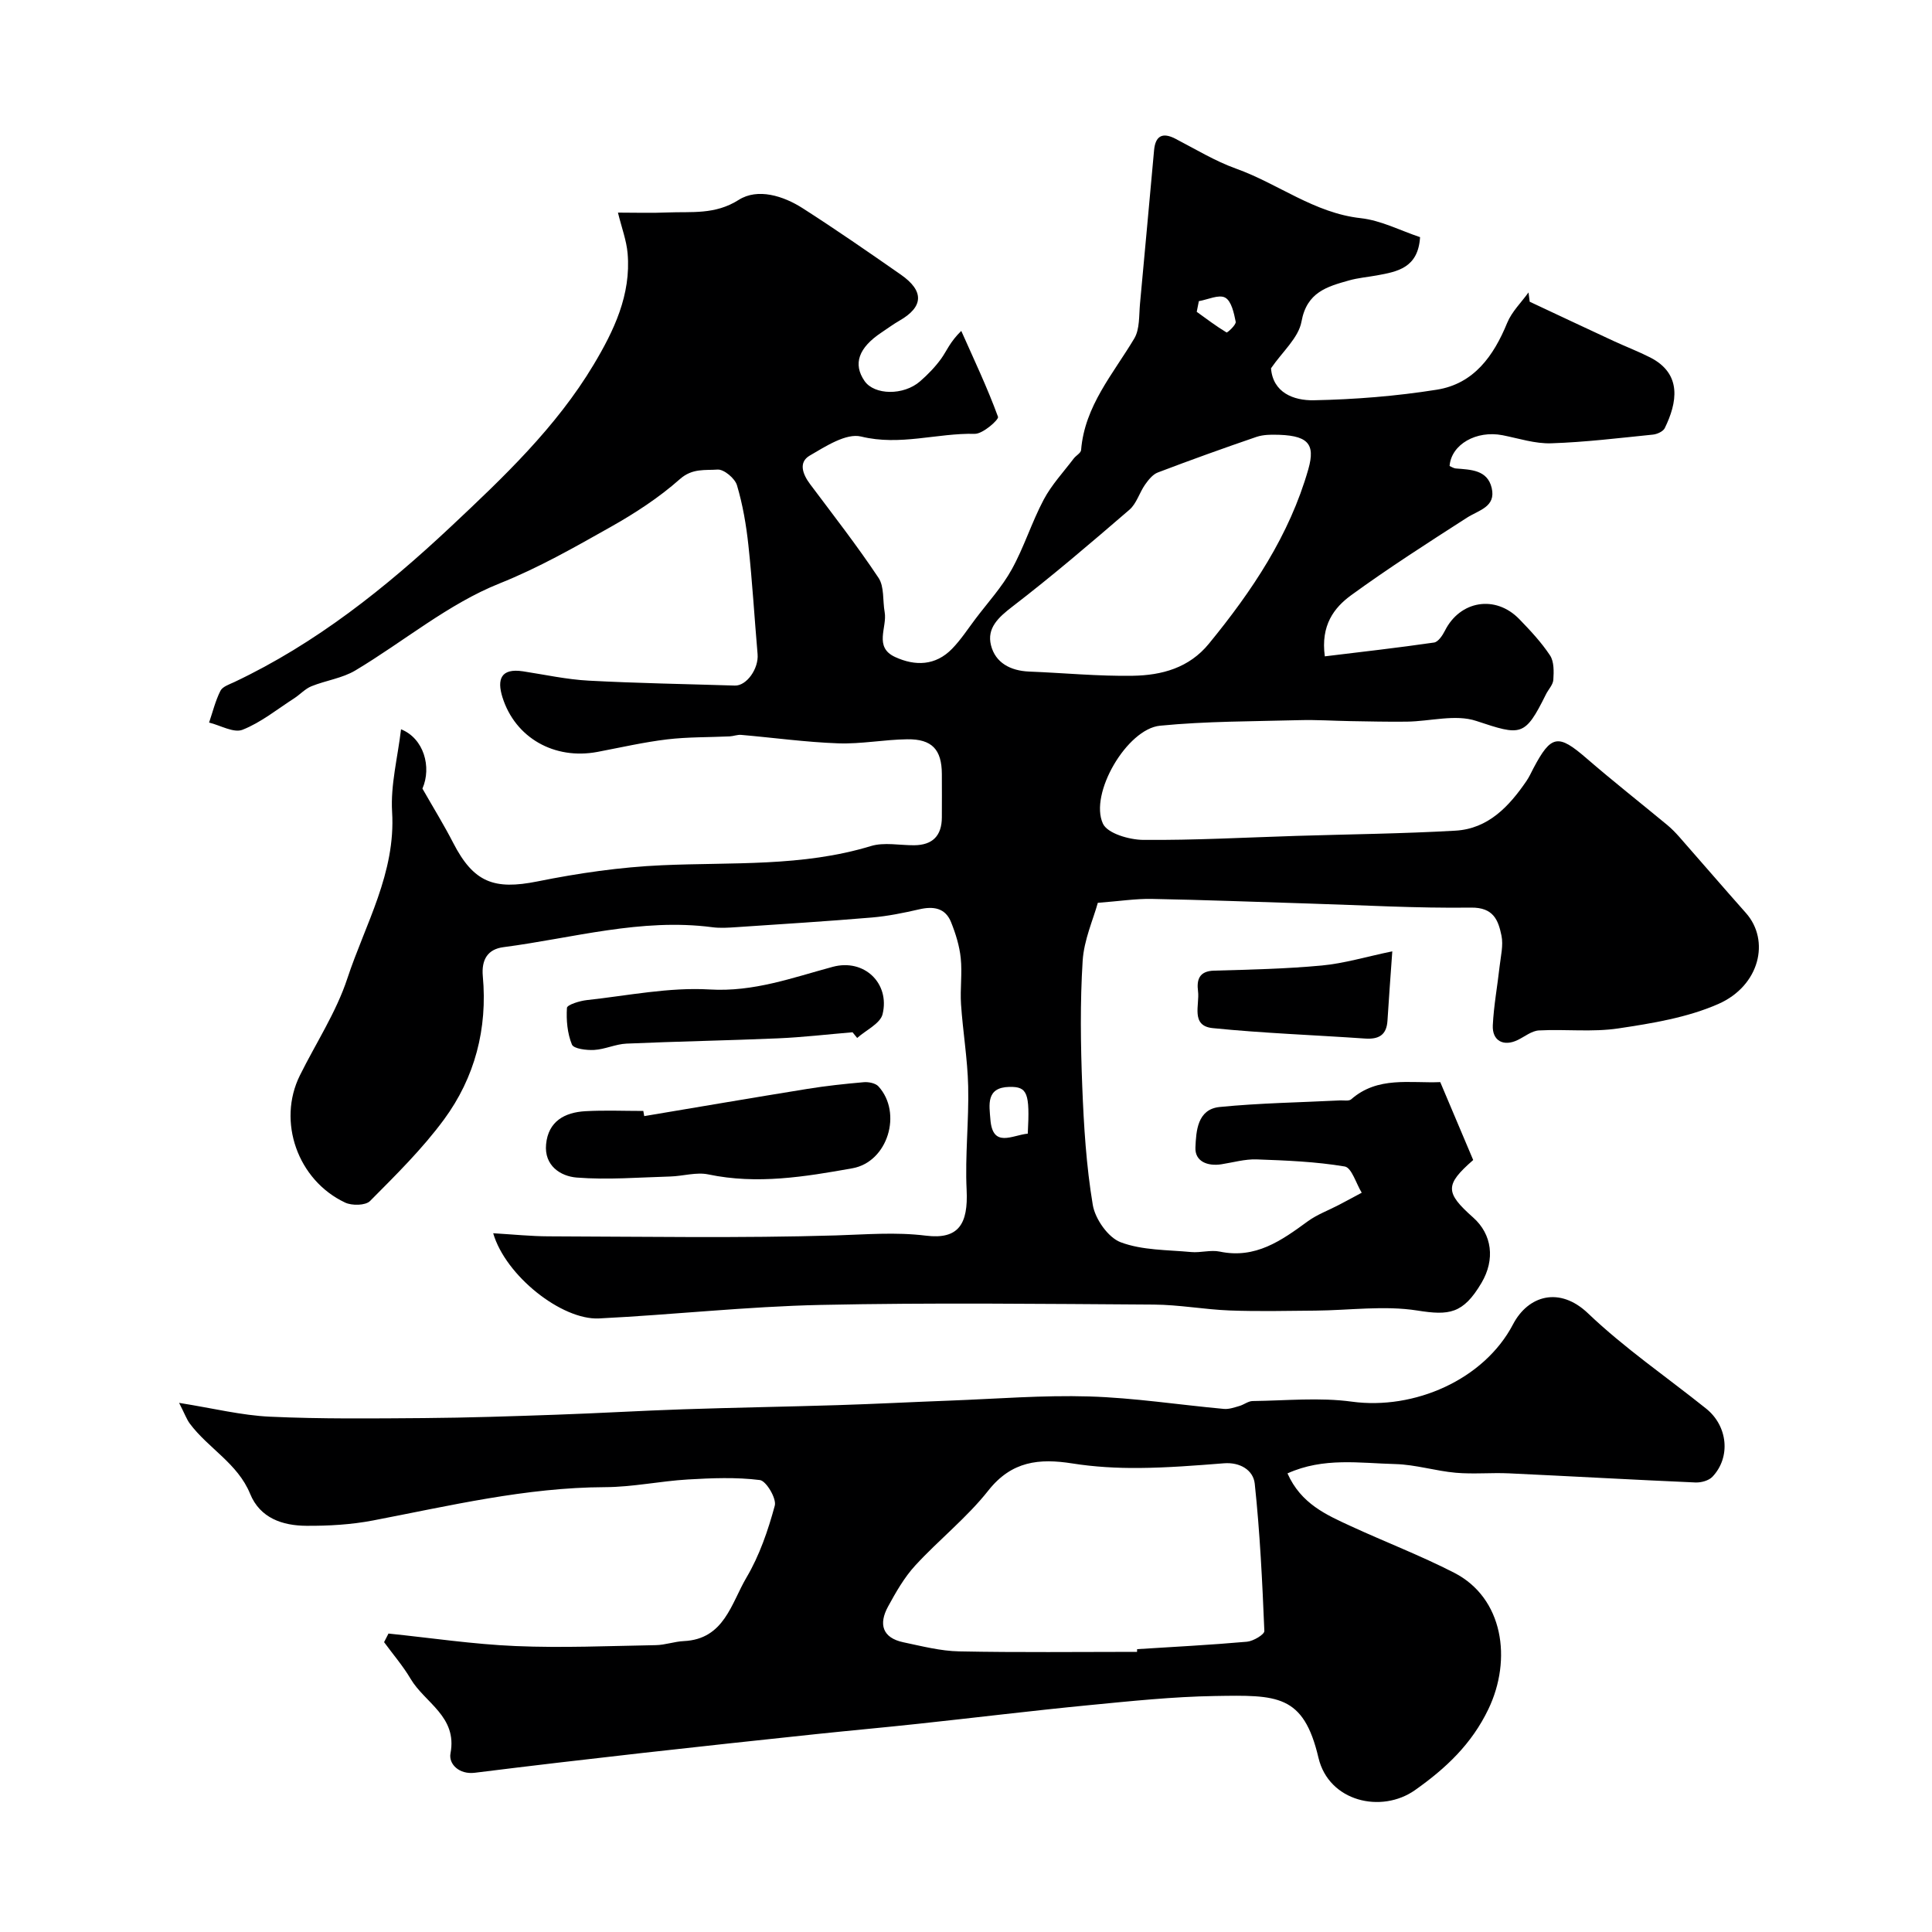 <svg enable-background="new 0 0 400 400" viewBox="0 0 400 400" xmlns="http://www.w3.org/2000/svg"><g fill="#000001"><path d="m102.11 255.33c4.21.25 7.84.63 11.47.64 19.83.06 39.68.4 59.49-.19 6.24-.19 12.33-.73 18.63.05 6.78.84 8.77-2.42 8.43-9.47-.35-7.13.49-14.31.32-21.46-.13-5.67-1.1-11.31-1.48-16.98-.21-3.17.27-6.4-.06-9.55-.26-2.53-1.05-5.07-2-7.44-1.2-2.99-3.68-3.34-6.61-2.66-3.22.74-6.5 1.41-9.78 1.69-9.34.79-18.71 1.37-28.06 2-1.66.11-3.36.23-4.99.01-14.73-1.93-28.88 2.26-43.24 4.13-3.24.42-4.58 2.56-4.27 6.01 1 10.86-1.64 20.99-8.05 29.69-4.48 6.08-9.95 11.47-15.3 16.86-.93.94-3.75.99-5.16.32-9.85-4.64-14.08-16.8-9.37-26.31 3.31-6.69 7.52-13.07 9.83-20.08 3.72-11.27 10.04-21.85 9.27-34.5-.34-5.59 1.17-11.3 1.85-17.1 4.71 1.88 6.38 7.8 4.43 12.28 2.3 4.03 4.48 7.56 6.37 11.24 4.23 8.21 8.46 9.78 17.44 7.98 8.48-1.71 17.15-2.97 25.78-3.35 14.49-.65 29.06.35 43.25-3.97 2.75-.84 5.96-.15 8.96-.17 3.82-.03 5.73-1.96 5.74-5.78.01-3 .02-6 0-9-.03-5.03-2.04-7.23-7.17-7.16-4.77.06-9.55 1.01-14.3.84-6.71-.24-13.38-1.17-20.08-1.75-.78-.07-1.59.27-2.38.31-4.32.2-8.67.11-12.95.62-4.83.58-9.61 1.68-14.4 2.59-8.94 1.69-17.05-2.91-19.69-11.3-1.16-3.71-.35-6.08 4.26-5.38 4.52.69 9.04 1.69 13.59 1.93 10.07.54 20.17.7 30.26 1.02 2.44.08 4.97-3.52 4.71-6.51-.65-7.51-1.09-15.03-1.9-22.52-.45-4.2-1.17-8.42-2.37-12.45-.42-1.42-2.71-3.33-4.01-3.24-2.56.19-5.22-.32-7.8 1.97-4.34 3.85-9.33 7.09-14.41 9.95-7.45 4.19-14.78 8.39-22.9 11.64-10.66 4.25-19.88 12.05-29.89 18.03-2.71 1.62-6.1 2.06-9.09 3.27-1.31.53-2.34 1.7-3.56 2.49-3.53 2.27-6.88 5.01-10.71 6.52-1.82.72-4.58-.92-6.92-1.49.75-2.21 1.31-4.51 2.35-6.58.43-.86 1.83-1.32 2.86-1.8 16.9-7.99 31.34-19.51 44.83-32.17 10.89-10.22 21.81-20.58 29.57-33.54 4.2-7.02 7.78-14.48 7.04-23.05-.23-2.68-1.23-5.3-2-8.44 3.62 0 6.93.11 10.23-.03 5.01-.21 9.85.52 14.78-2.61 3.91-2.48 9.21-.86 13.28 1.76 6.87 4.4 13.58 9.05 20.28 13.72 4.88 3.4 4.7 6.68-.29 9.53-1.28.73-2.46 1.62-3.69 2.43-4.79 3.18-5.97 6.54-3.53 10.07 2.03 2.93 8.07 3.04 11.49.06 1.62-1.41 3.15-2.99 4.4-4.73 1.11-1.55 1.78-3.42 4.13-5.71 2.62 5.9 5.4 11.74 7.61 17.79.21.57-3.15 3.56-4.81 3.52-7.83-.18-15.46 2.54-23.54.56-3.08-.75-7.35 2.03-10.64 3.95-2.39 1.4-1.44 3.88.09 5.92 4.8 6.41 9.73 12.73 14.16 19.39 1.22 1.83.84 4.71 1.27 7.1.56 3.14-2.31 7.22 2.15 9.28 4.18 1.93 8.39 1.82 11.81-1.7 1.82-1.87 3.26-4.1 4.84-6.19 2.55-3.38 5.48-6.57 7.51-10.24 2.56-4.62 4.14-9.78 6.62-14.45 1.63-3.07 4.08-5.69 6.2-8.49.48-.64 1.49-1.15 1.54-1.78.74-9.13 6.62-15.72 11.01-23.09 1.15-1.93.96-4.73 1.18-7.15 1.01-10.61 1.93-21.23 2.92-31.84.27-2.9 1.68-3.78 4.41-2.37 4.15 2.15 8.2 4.63 12.58 6.2 8.71 3.12 16.17 9.19 25.8 10.25 4.22.47 8.26 2.59 12.28 3.93-.4 6.38-4.69 7.14-8.95 7.92-1.92.35-3.89.51-5.76 1.04-4.55 1.28-8.74 2.43-9.84 8.52-.61 3.37-3.97 6.25-6.31 9.67.39 5.03 4.66 6.7 8.85 6.62 8.51-.17 17.08-.85 25.49-2.19 7.64-1.22 11.74-6.95 14.56-13.84.95-2.31 2.91-4.21 4.41-6.29.08.64.17 1.28.25 1.92 5.8 2.72 11.59 5.45 17.39 8.14 2.51 1.16 5.1 2.15 7.56 3.4 6.71 3.43 5.55 9.44 3.01 14.63-.34.69-1.57 1.25-2.44 1.34-7.02.71-14.03 1.57-21.07 1.8-3.33.11-6.72-1.01-10.06-1.67-5.42-1.06-10.63 1.88-10.98 6.37.4.17.83.47 1.28.51 3.1.26 6.55.26 7.44 4.04.92 3.93-2.66 4.57-5.12 6.15-8.09 5.2-16.19 10.39-23.96 16.04-3.56 2.59-6.35 6.24-5.47 12.67 7.56-.92 15.1-1.77 22.61-2.86.86-.12 1.76-1.47 2.25-2.44 3.13-6.25 10.47-7.49 15.4-2.41 2.29 2.36 4.57 4.8 6.37 7.52.85 1.29.79 3.37.68 5.05-.07 1.04-1.04 2-1.54 3.03-4.37 8.81-5.12 8.56-14.42 5.48-4.3-1.43-9.55.09-14.38.15-3.9.05-7.8-.05-11.7-.11-3.51-.06-7.02-.3-10.52-.2-9.63.26-19.3.21-28.87 1.15-6.84.67-14.7 14.1-11.82 20.28.94 2.03 5.44 3.33 8.32 3.36 10.59.09 21.19-.5 31.78-.83 10.96-.34 21.93-.45 32.88-1.08 6.79-.39 11.11-5.02 14.72-10.3.55-.81.96-1.71 1.41-2.58 3.69-7 5.14-7.19 11.02-2.09 5.46 4.72 11.14 9.19 16.7 13.79.89.74 1.72 1.59 2.49 2.46 4.61 5.24 9.16 10.54 13.8 15.76 5.07 5.71 2.86 15.07-5.7 18.84-6.41 2.82-13.68 4.01-20.7 5.06-5.38.81-10.97.13-16.45.42-1.49.08-2.92 1.26-4.37 1.97-2.94 1.44-5.34.2-5.18-3.05.2-4.08.96-8.13 1.41-12.2.24-2.12.8-4.36.38-6.37-.66-3.17-1.64-5.84-6.3-5.78-11.26.15-22.53-.51-33.8-.85-10.77-.33-21.53-.75-32.3-.95-3.3-.06-6.62.46-11.17.81-.94 3.42-2.87 7.67-3.14 12.03-.54 8.63-.42 17.33-.08 25.99.32 8.2.83 16.46 2.18 24.53.49 2.91 3.17 6.74 5.76 7.72 4.48 1.69 9.67 1.57 14.58 2.03 1.97.19 4.06-.49 5.95-.09 7.4 1.55 12.76-2.28 18.22-6.27 1.93-1.41 4.27-2.26 6.41-3.38 1.59-.83 3.17-1.69 4.76-2.54-1.16-1.89-2.08-5.18-3.51-5.43-6-1.01-12.15-1.25-18.26-1.47-2.41-.08-4.85.63-7.27 1.01-2.88.45-5.52-.58-5.39-3.48.15-3.36.38-7.92 5.03-8.38 8.26-.82 16.59-.94 24.88-1.36.8-.04 1.86.19 2.34-.23 5.5-4.82 12.11-3.3 18.44-3.56 2.33 5.51 4.59 10.85 6.82 16.13-5.87 5.13-5.85 6.72-.01 11.9 3.92 3.48 4.59 8.69 1.73 13.53-3.81 6.46-6.73 6.77-13.29 5.73-6.86-1.08-14.05-.04-21.1.02-5.91.05-11.82.19-17.72-.03-5.26-.2-10.49-1.19-15.74-1.22-23-.14-46-.42-68.99.07-15.32.33-30.6 2.04-45.91 2.8-7.69.34-19.3-8.82-21.87-17.64zm161.45-165.33c-.19.02-1.92-.06-3.44.46-6.84 2.34-13.64 4.79-20.4 7.36-1.06.4-1.95 1.53-2.65 2.52-1.17 1.67-1.76 3.93-3.24 5.2-7.95 6.85-15.93 13.68-24.25 20.07-2.89 2.22-5.29 4.44-4.41 7.97.91 3.66 4.05 5.3 7.89 5.46 7.17.28 14.34.99 21.49.87 5.96-.1 11.63-1.6 15.75-6.65 8.91-10.89 16.67-22.42 20.58-36.13 1.51-5.34-.06-7.13-7.32-7.13zm-50.77 144.71c.45-8.45-.07-9.75-3.81-9.68-4.89.1-4.16 3.75-3.93 6.74.47 6.01 4.52 3.24 7.74 2.94zm35.42-172.36c-.15.74-.29 1.47-.44 2.21 2.03 1.46 4.03 2.98 6.17 4.27.17.1 2.02-1.59 1.9-2.21-.36-1.81-.89-4.3-2.18-5-1.3-.71-3.6.41-5.45.73z"/><path d="m266.56 305.05c2.8 6.31 8.06 8.59 13.18 10.95 7.08 3.26 14.38 6.06 21.31 9.61 10.22 5.23 12.03 17.97 7.11 28.24-3.48 7.26-8.82 12.27-15.19 16.77-6.94 4.9-17.86 2.41-20-6.71-3.1-13.17-8.57-12.98-21.45-12.77-8.71.14-17.42 1.06-26.1 1.9-11.74 1.14-23.46 2.58-35.19 3.84-7.02.76-14.06 1.39-21.08 2.13-12.07 1.28-24.14 2.57-36.2 3.93-11.55 1.3-23.1 2.65-34.64 4.09-3.27.41-5.46-1.83-5.04-4.01 1.45-7.65-5.31-10.45-8.26-15.44-1.58-2.68-3.65-5.07-5.49-7.59.3-.59.6-1.18.91-1.78 8.78.9 17.54 2.22 26.33 2.59 9.65.41 19.34-.02 29.01-.19 1.94-.03 3.86-.75 5.81-.84 8.38-.39 9.82-7.84 12.97-13.16 2.69-4.55 4.47-9.75 5.86-14.88.4-1.47-1.78-5.13-3.08-5.3-4.91-.62-9.97-.41-14.94-.12-5.72.34-11.42 1.57-17.13 1.59-16.37.06-32.14 3.85-48.05 6.9-4.5.86-9.18 1.13-13.77 1.1-4.95-.03-9.6-1.58-11.66-6.63-2.58-6.3-8.67-9.41-12.49-14.54-.63-.85-.99-1.89-2.21-4.28 7.11 1.13 12.93 2.59 18.81 2.86 10.59.49 21.21.37 31.82.29 9.16-.07 18.32-.38 27.47-.7 8.76-.3 17.51-.83 26.26-1.12 10.64-.36 21.29-.53 31.94-.86 7.77-.24 15.53-.65 23.3-.94 9.6-.36 19.22-1.15 28.8-.86 9.32.28 18.6 1.73 27.91 2.58 1.05.1 2.18-.31 3.23-.61.93-.27 1.82-1.01 2.73-1.02 6.86-.08 13.82-.79 20.55.13 12.86 1.75 27.34-4.51 33.36-16.02 3.13-5.98 9.63-7.89 15.52-2.27 7.55 7.21 16.28 13.18 24.46 19.73 4.49 3.6 5.14 10.06 1.3 14.11-.76.8-2.34 1.23-3.52 1.18-12.87-.56-25.74-1.29-38.61-1.89-3.66-.17-7.35.2-10.99-.12-4.2-.37-8.34-1.69-12.53-1.8-7.33-.18-14.85-1.45-22.33 1.93zm-31.15 36.95c.01-.19.02-.37.02-.56 7.59-.48 15.18-.87 22.75-1.54 1.31-.12 3.62-1.5 3.59-2.22-.42-10.18-.91-20.38-1.99-30.51-.3-2.78-3.02-4.48-6.39-4.21-5.83.46-11.68.92-17.53.97-4.61.04-9.29-.22-13.84-.94-6.85-1.08-12.56-.51-17.39 5.6-4.45 5.64-10.24 10.2-15.13 15.52-2.28 2.48-4.02 5.54-5.65 8.53-1.96 3.6-1.19 6.46 3.2 7.38 3.82.8 7.68 1.81 11.54 1.88 12.28.25 24.55.1 36.82.1z"/><path d="m133.38 231.08c11.25-1.89 22.49-3.81 33.74-5.63 3.88-.63 7.79-1.05 11.7-1.39 1-.09 2.43.19 3.05.86 5.01 5.49 1.95 15.65-5.39 16.96-9.84 1.76-19.74 3.39-29.83 1.27-2.48-.52-5.22.35-7.85.43-6.47.18-12.99.73-19.41.22-3.35-.27-6.74-2.47-6.33-6.87.44-4.77 3.84-6.63 8.15-6.87 3.98-.22 7.99-.05 11.98-.05.06.35.12.71.19 1.07z"/><path d="m176.51 213.72c-5.16.43-10.31 1.04-15.48 1.26-10.44.45-20.89.63-31.33 1.09-2.24.1-4.44 1.18-6.68 1.31-1.58.09-4.25-.24-4.61-1.12-.95-2.32-1.19-5.06-1.03-7.59.04-.64 2.63-1.45 4.11-1.61 8.47-.92 17.03-2.7 25.44-2.2 9.14.54 17.1-2.43 25.49-4.69 6.52-1.75 11.86 3.43 10.31 9.8-.48 1.95-3.44 3.3-5.26 4.93-.32-.4-.64-.79-.96-1.18z"/><path d="m288.26 196.96c-.35 4.98-.71 9.68-1 14.38-.19 3.01-1.86 3.87-4.65 3.68-10.51-.73-21.06-1.1-31.54-2.16-4.62-.47-2.67-4.82-3.03-7.62-.31-2.4.23-4.2 3.33-4.28 7.43-.21 14.88-.37 22.27-1.06 4.64-.43 9.19-1.81 14.62-2.94z"/></g></svg>
